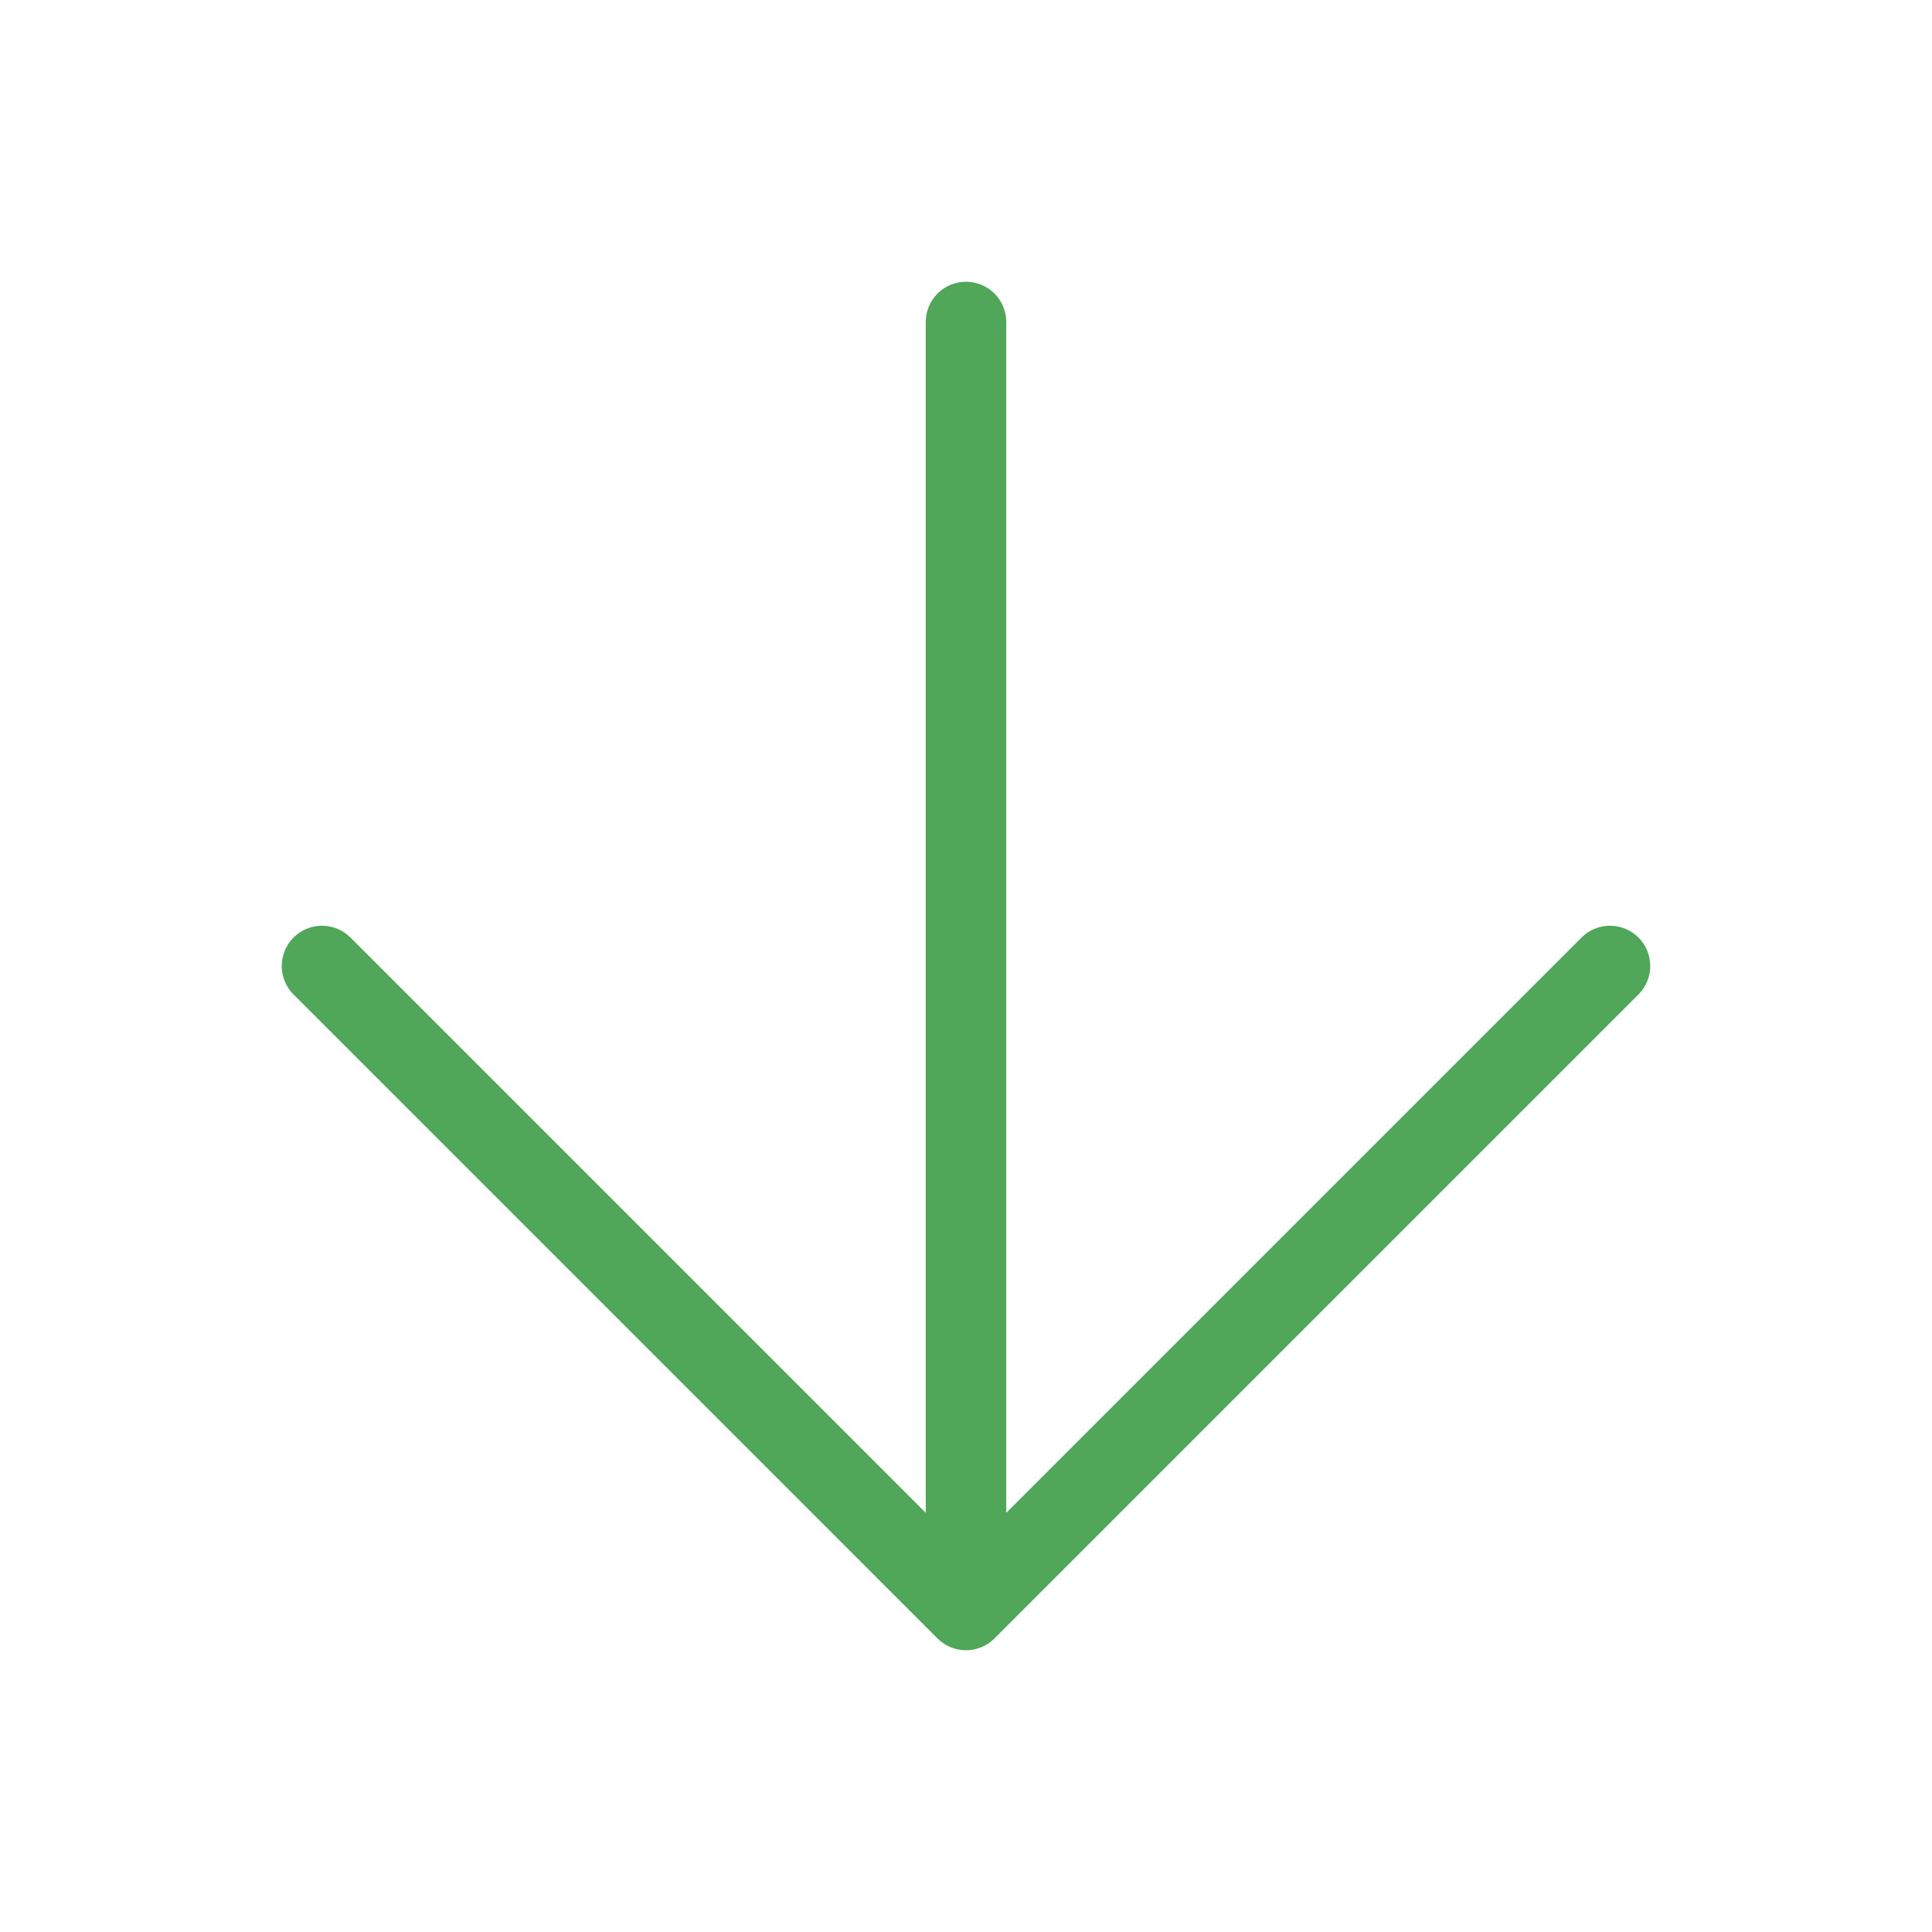 <svg width="24" height="24" viewBox="0 0 24 24" fill="none" xmlns="http://www.w3.org/2000/svg">
<path d="M20 12L12 20M12 20L4 12M12 20L12 4" stroke="#50A759" stroke-linecap="round" stroke-linejoin="round"/>
</svg>
